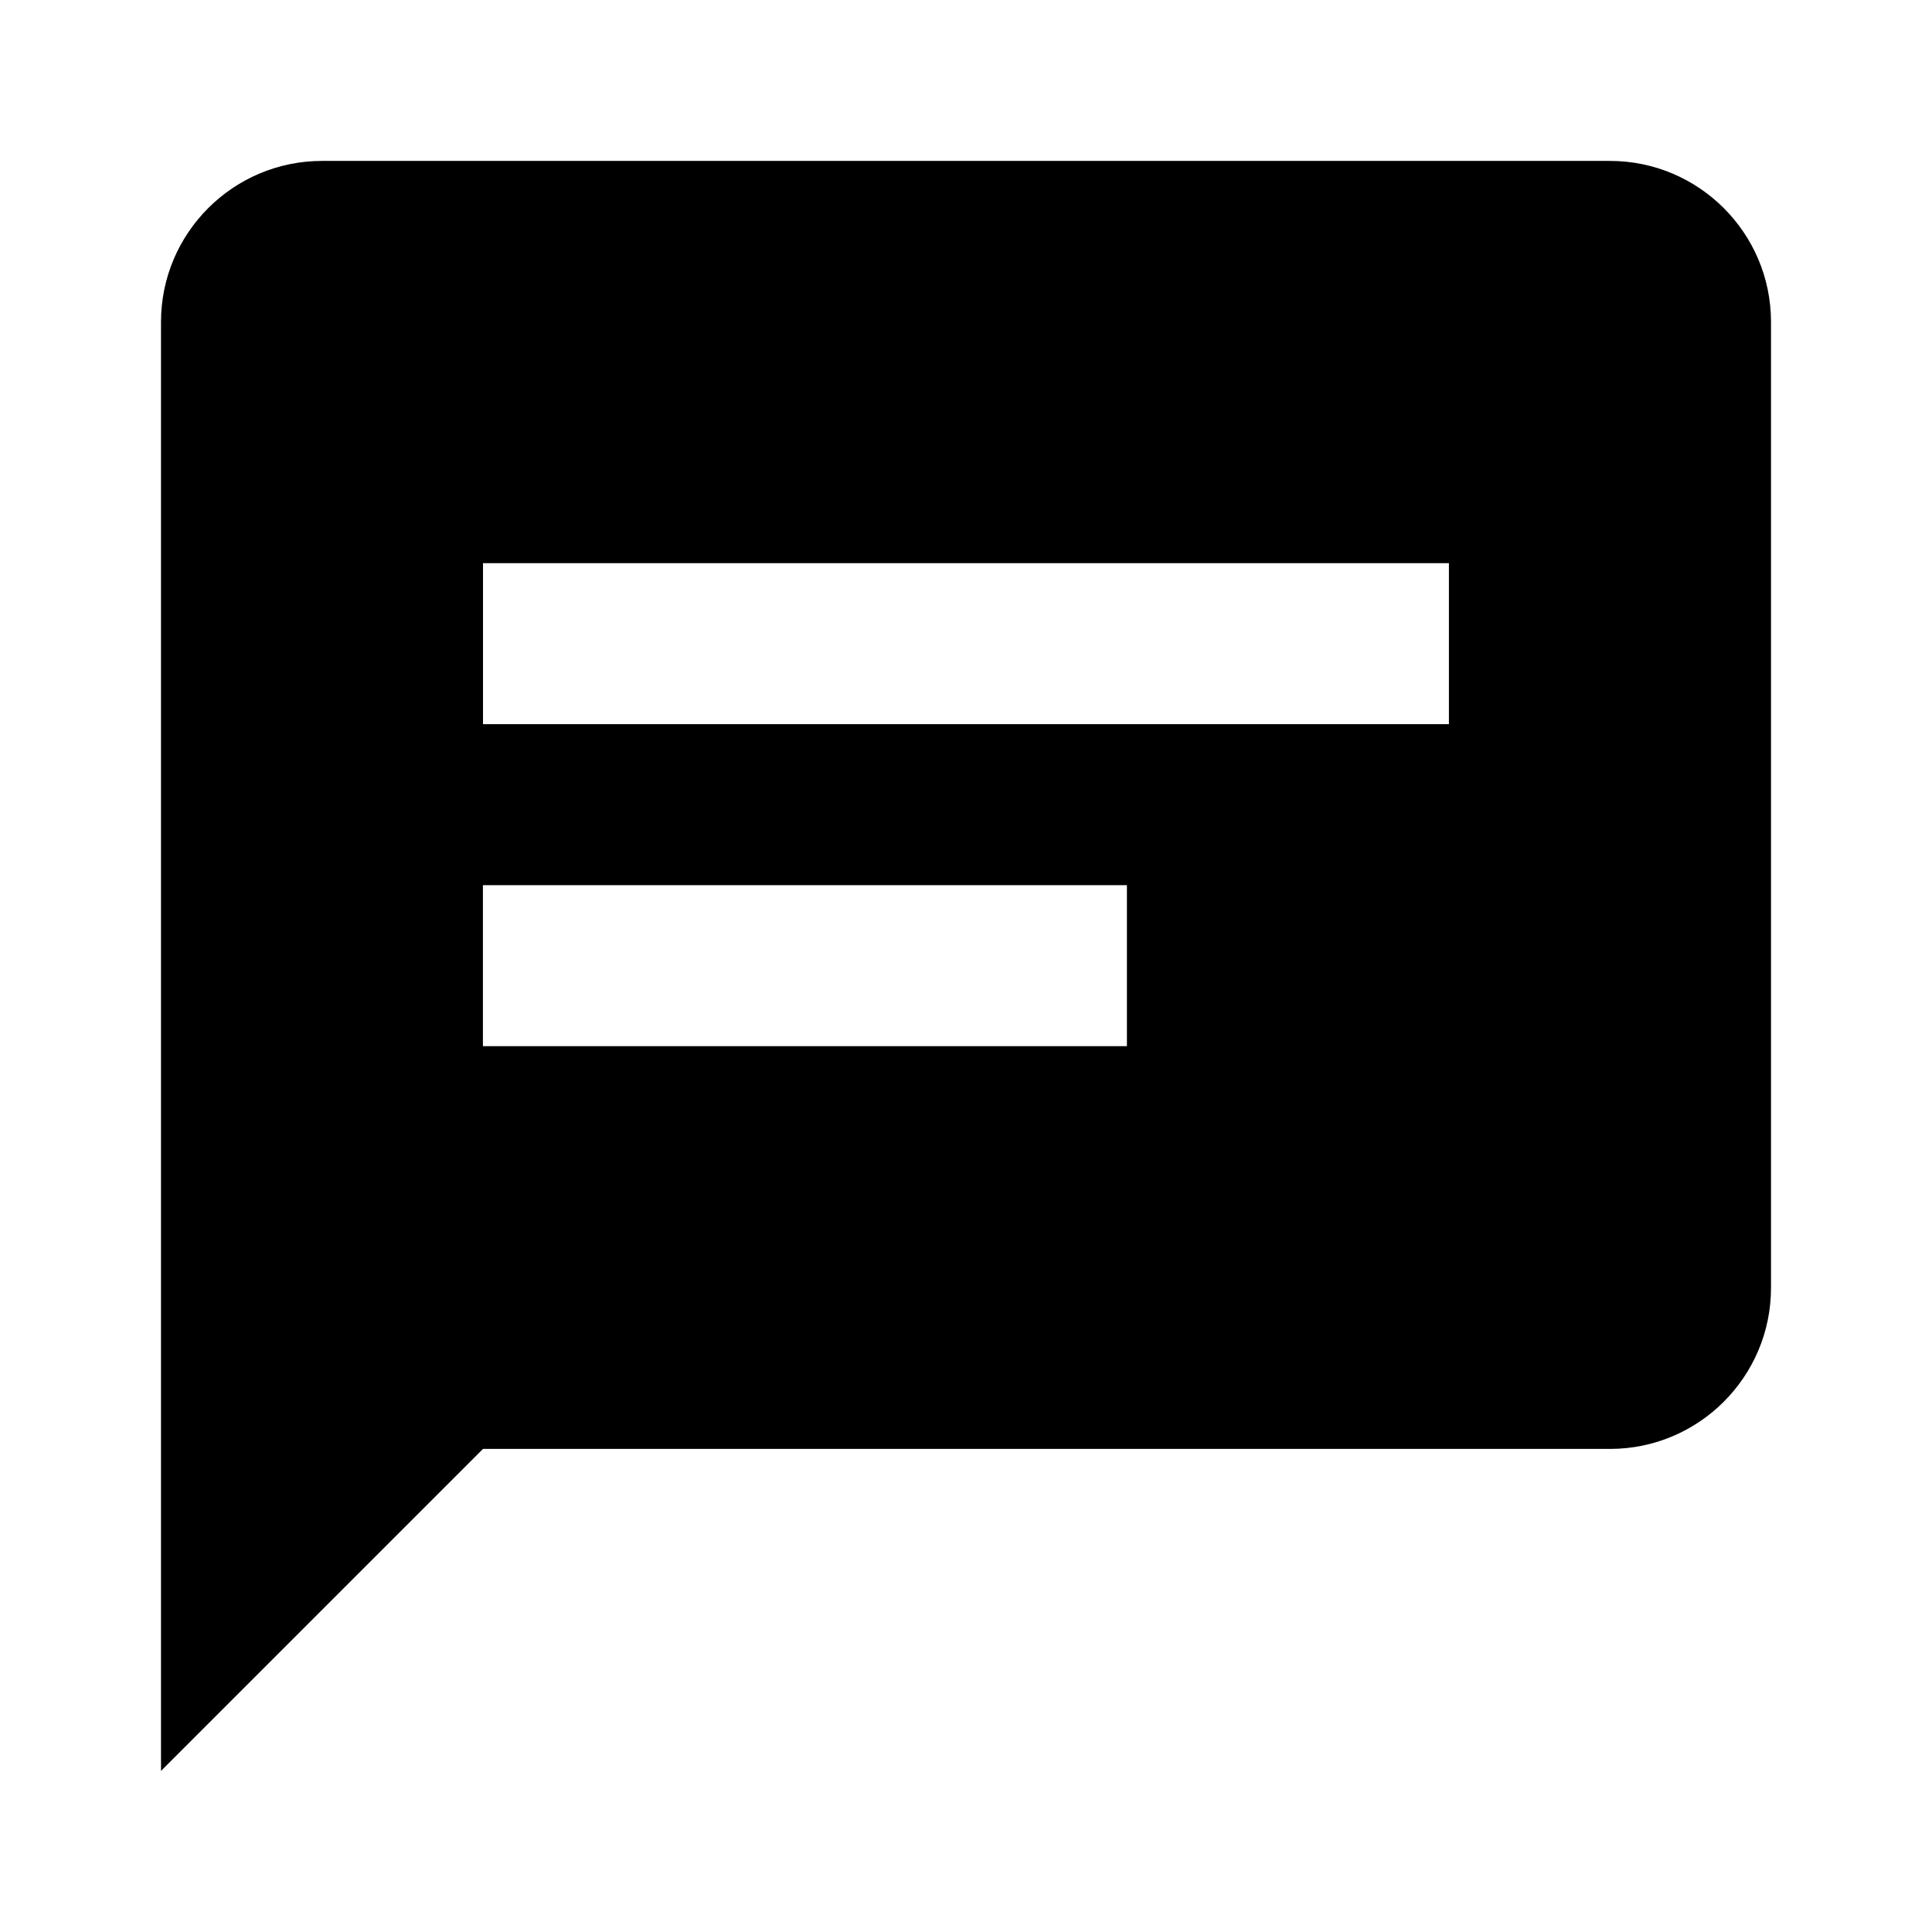 <svg xmlns="http://www.w3.org/2000/svg" width="24" height="24" viewBox="0 0 24 24"><path d="M20,1.999H4c-1.103,0-2,0.897-2,2v18l4-4h14c1.103,0,2-0.897,2-2v-12C22,2.896,21.103,1.999,20,1.999z M13.999,12.996h-8 v-2h8V12.996z M17.999,8.996H6v-2h11.999V8.996z"/></svg>